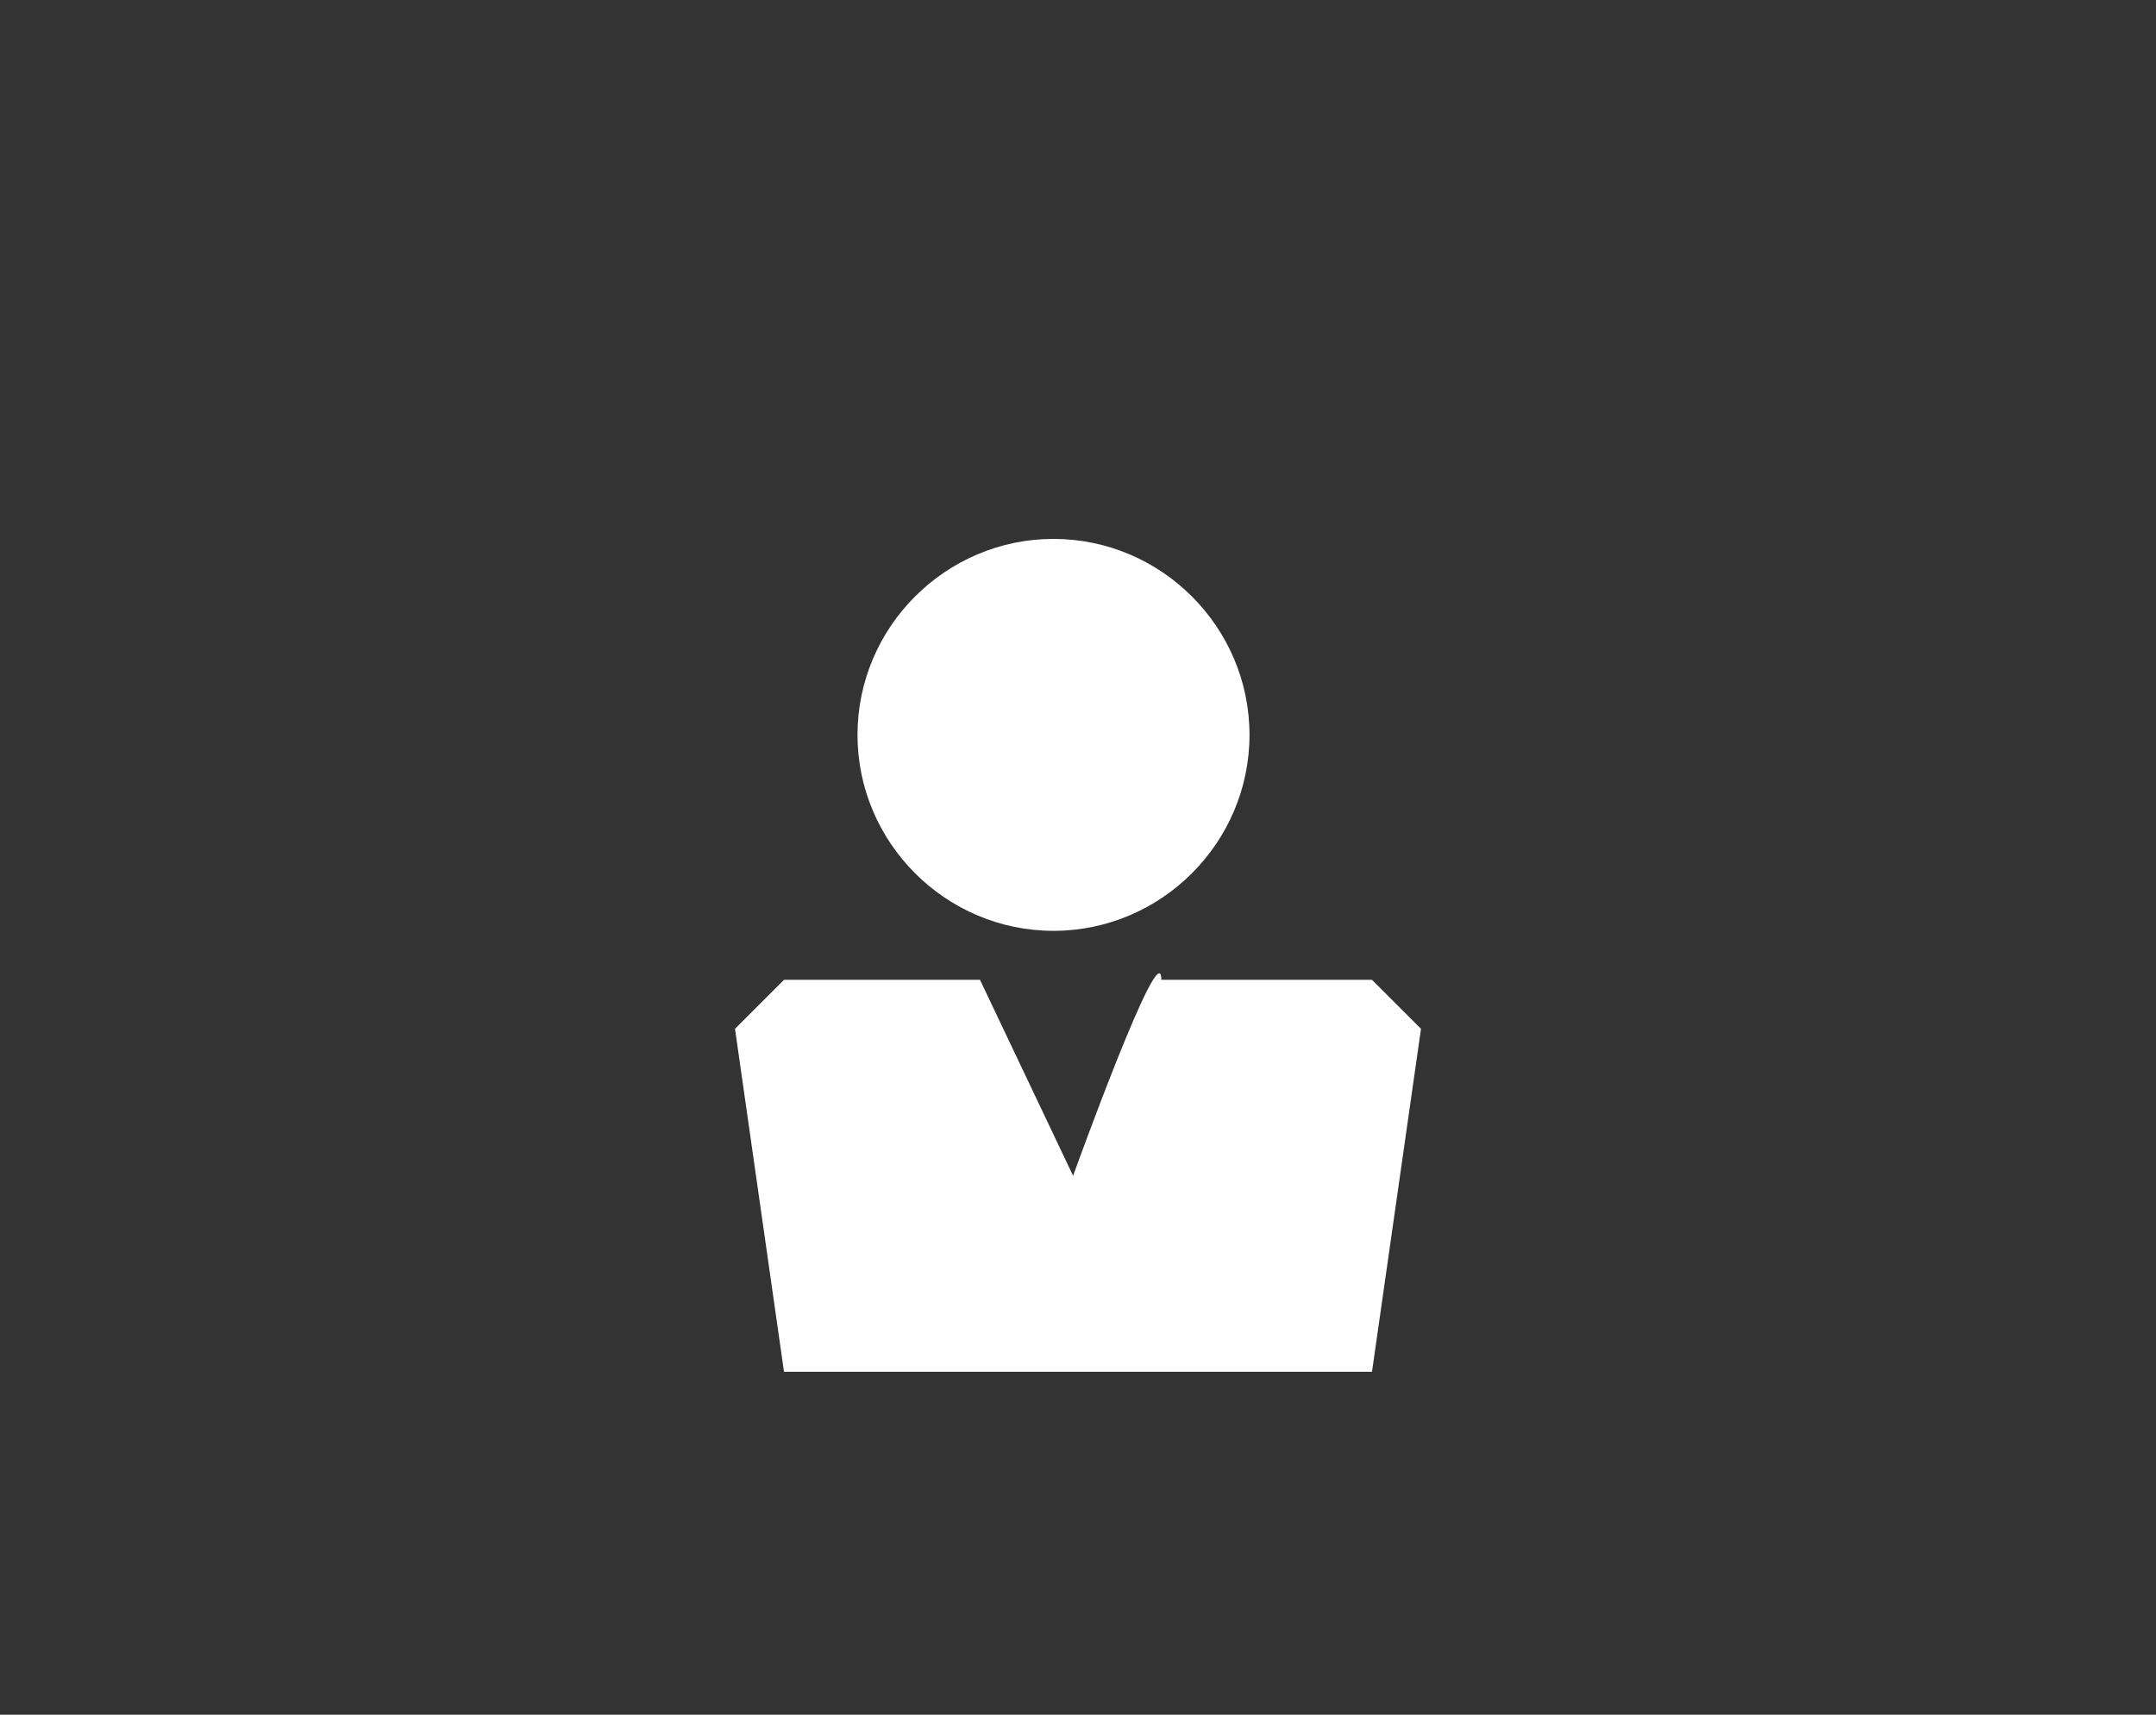 <?xml version="1.0" encoding="utf-8"?>
<!-- Generator: Adobe Illustrator 22.1.0, SVG Export Plug-In . SVG Version: 6.00 Build 0)  -->
<svg version="1.1" id="Ebene_1" xmlns="http://www.w3.org/2000/svg" xmlns:xlink="http://www.w3.org/1999/xlink" x="0px" y="0px"
	 viewBox="0 0 44 35" style="enable-background:new 0 0 44 35;" xml:space="preserve">
<rect x="0" y="0" width="44" height="35" fill="#333333" stroke="none"/>
<style type="text/css">
	.st0{fill:#FFFFFF;}
</style>
<title>Karriere</title>
<g>
	<g>
		<path class="st0" d="M20,20h-4l-1,1l1,7h12l1-7l-1-1h-4.3c0-1-1.8,4-1.8,4L20,20z"/>
		<path class="st0" d="M21.5,19c2.2,0,4-1.8,4-4s-1.8-4-4-4s-4,1.8-4,4S19.3,19,21.5,19"/>
	</g>
</g>
</svg>

